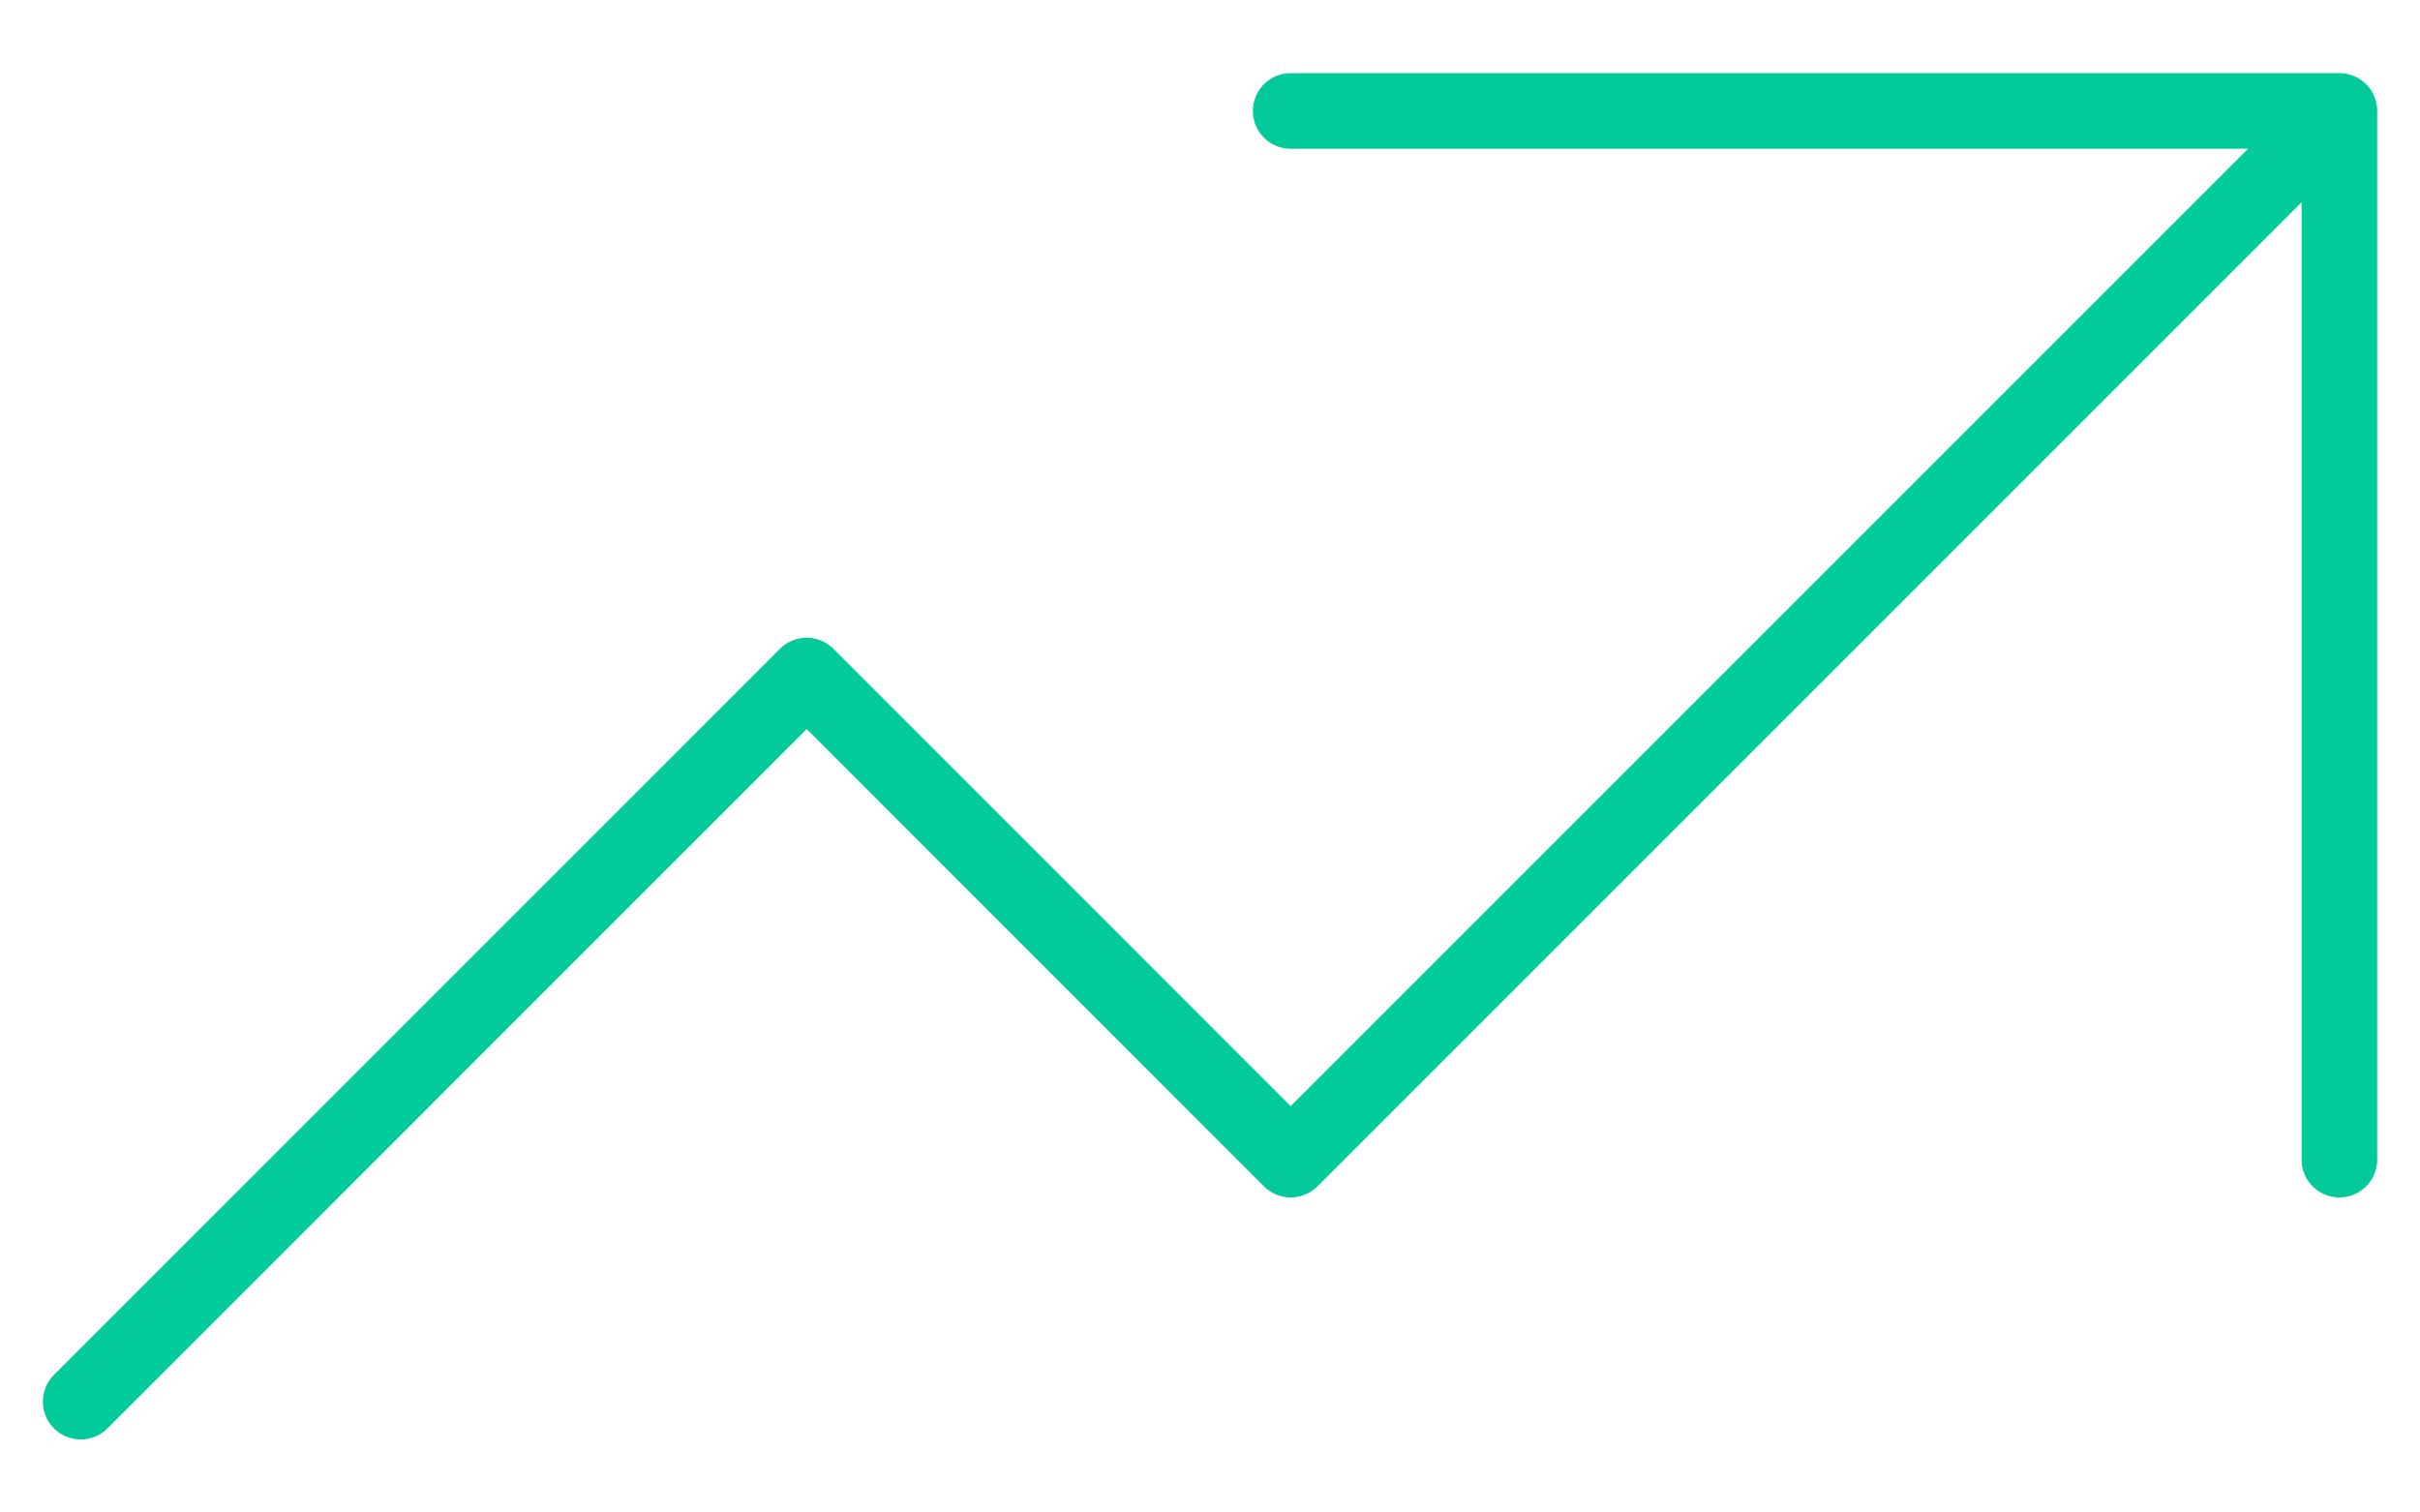 <svg width="32" height="20" viewBox="0 0 32 20" fill="none" xmlns="http://www.w3.org/2000/svg">
<path d="M1.067 18.534L10.667 8.933L17.067 15.334L30.934 1.467M30.934 1.467L30.934 15.334M30.934 1.467L17.067 1.467" stroke="#03CA9B" stroke-linecap="round" stroke-linejoin="round"/>
</svg>
